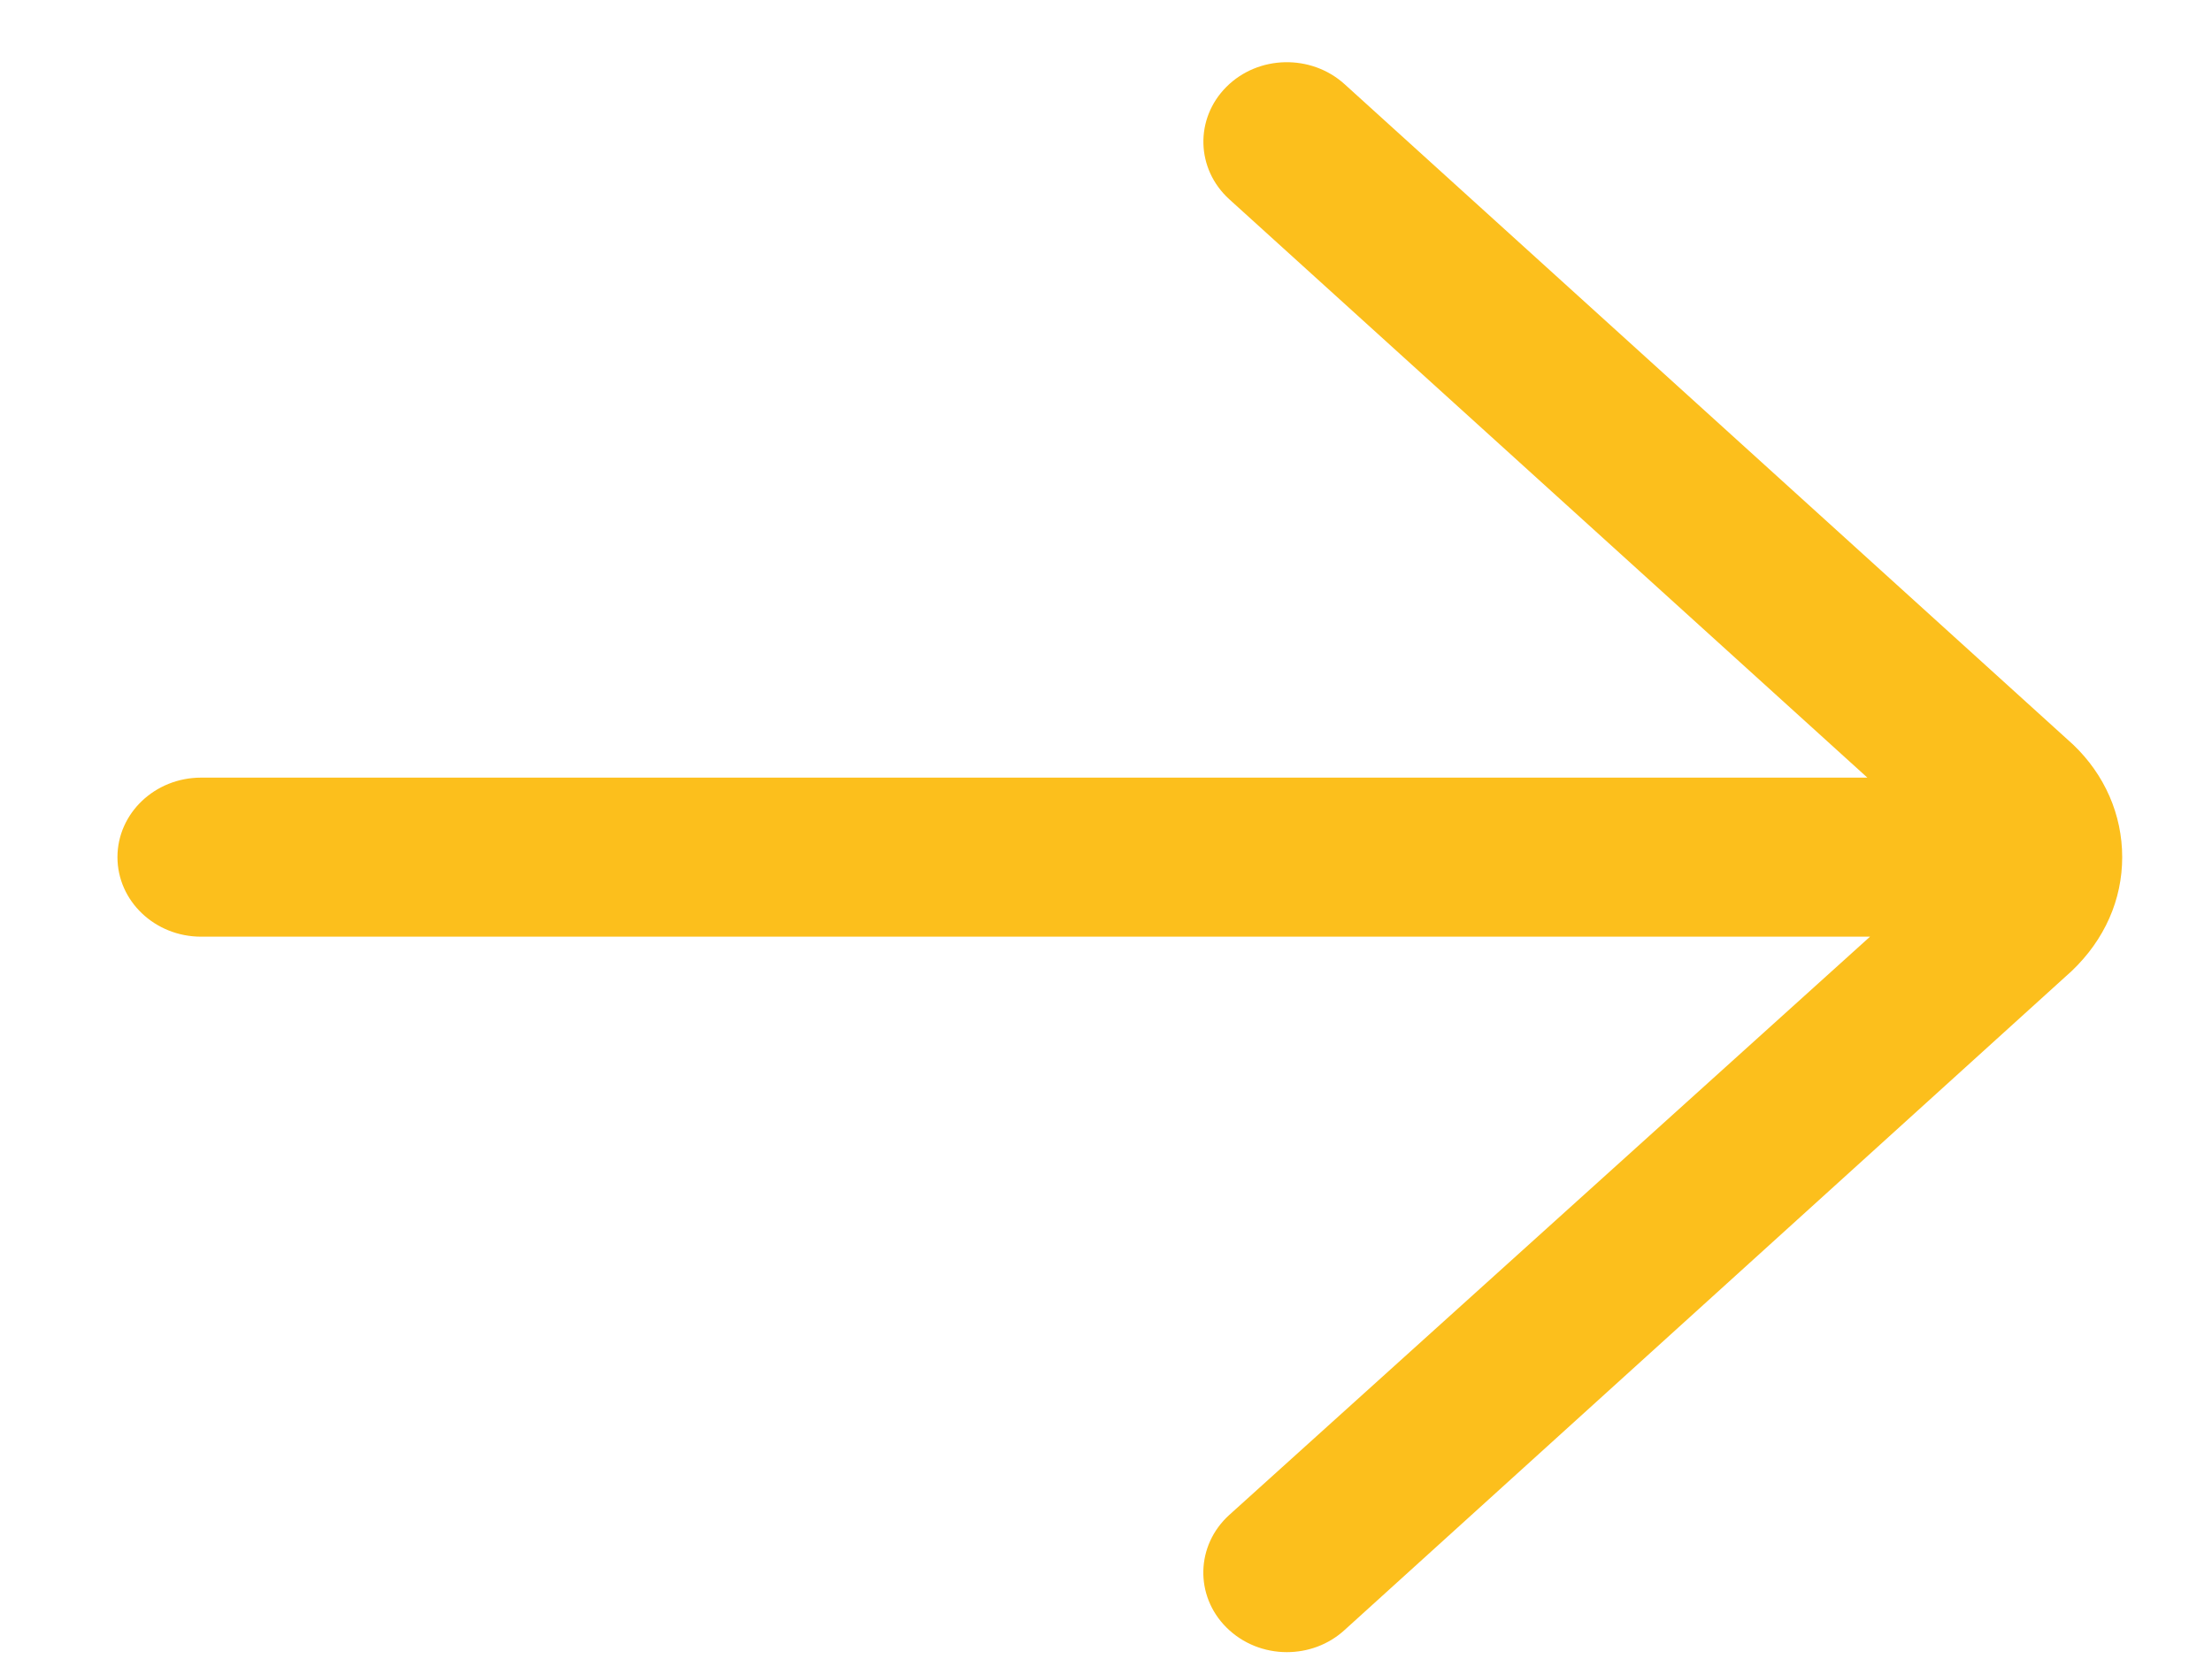 <?xml version="1.0" encoding="UTF-8"?>
<svg width="20px" height="15px" viewBox="0 0 20 15" version="1.1" xmlns="http://www.w3.org/2000/svg" xmlns:xlink="http://www.w3.org/1999/xlink">
    <title>arrow</title>
    <defs>
        <filter id="filter-1">
            <feColorMatrix in="SourceGraphic" type="matrix" values="0 0 0 0 1 0 0 0 0 1 0 0 0 0 1 0 0 0 1 0"></feColorMatrix>
        </filter>
    </defs>
    <g id="Symbols" stroke="none" stroke-width="1" fill="none" fill-rule="evenodd">
        <g id="Link-CTA-Light-Background" transform="translate(-111, 0)">
            <g id="Link-CTA" transform="translate(0, -4)">
                <g id="Group">
                    <g filter="url(#filter-1)" id="arrow">
                        <g transform="translate(121.375, 11.5) scale(-1, 1) translate(-121.375, -11.5) translate(112, 4)">
                            <path d="M17.932,7.031 L2.866,7.031 L8.635,1.802 C8.937,1.528 8.949,1.073 8.661,0.785 C8.374,0.498 7.896,0.487 7.593,0.761 L1.005,6.733 C0.72,7.005 0.562,7.366 0.562,7.75 C0.562,8.134 0.72,8.495 1.018,8.779 L7.594,14.739 C7.74,14.872 7.927,14.938 8.115,14.938 C8.314,14.938 8.513,14.863 8.662,14.714 C8.949,14.427 8.938,13.972 8.636,13.698 L2.842,8.469 L17.932,8.469 C18.349,8.469 18.688,8.147 18.688,7.75 C18.688,7.353 18.349,7.031 17.932,7.031 L17.932,7.031 Z" id="Path" fill="#FCBF1C" fill-rule="nonzero"></path>
                        </g>
                    </g>
                </g>
            </g>
        </g>
    </g>
</svg>